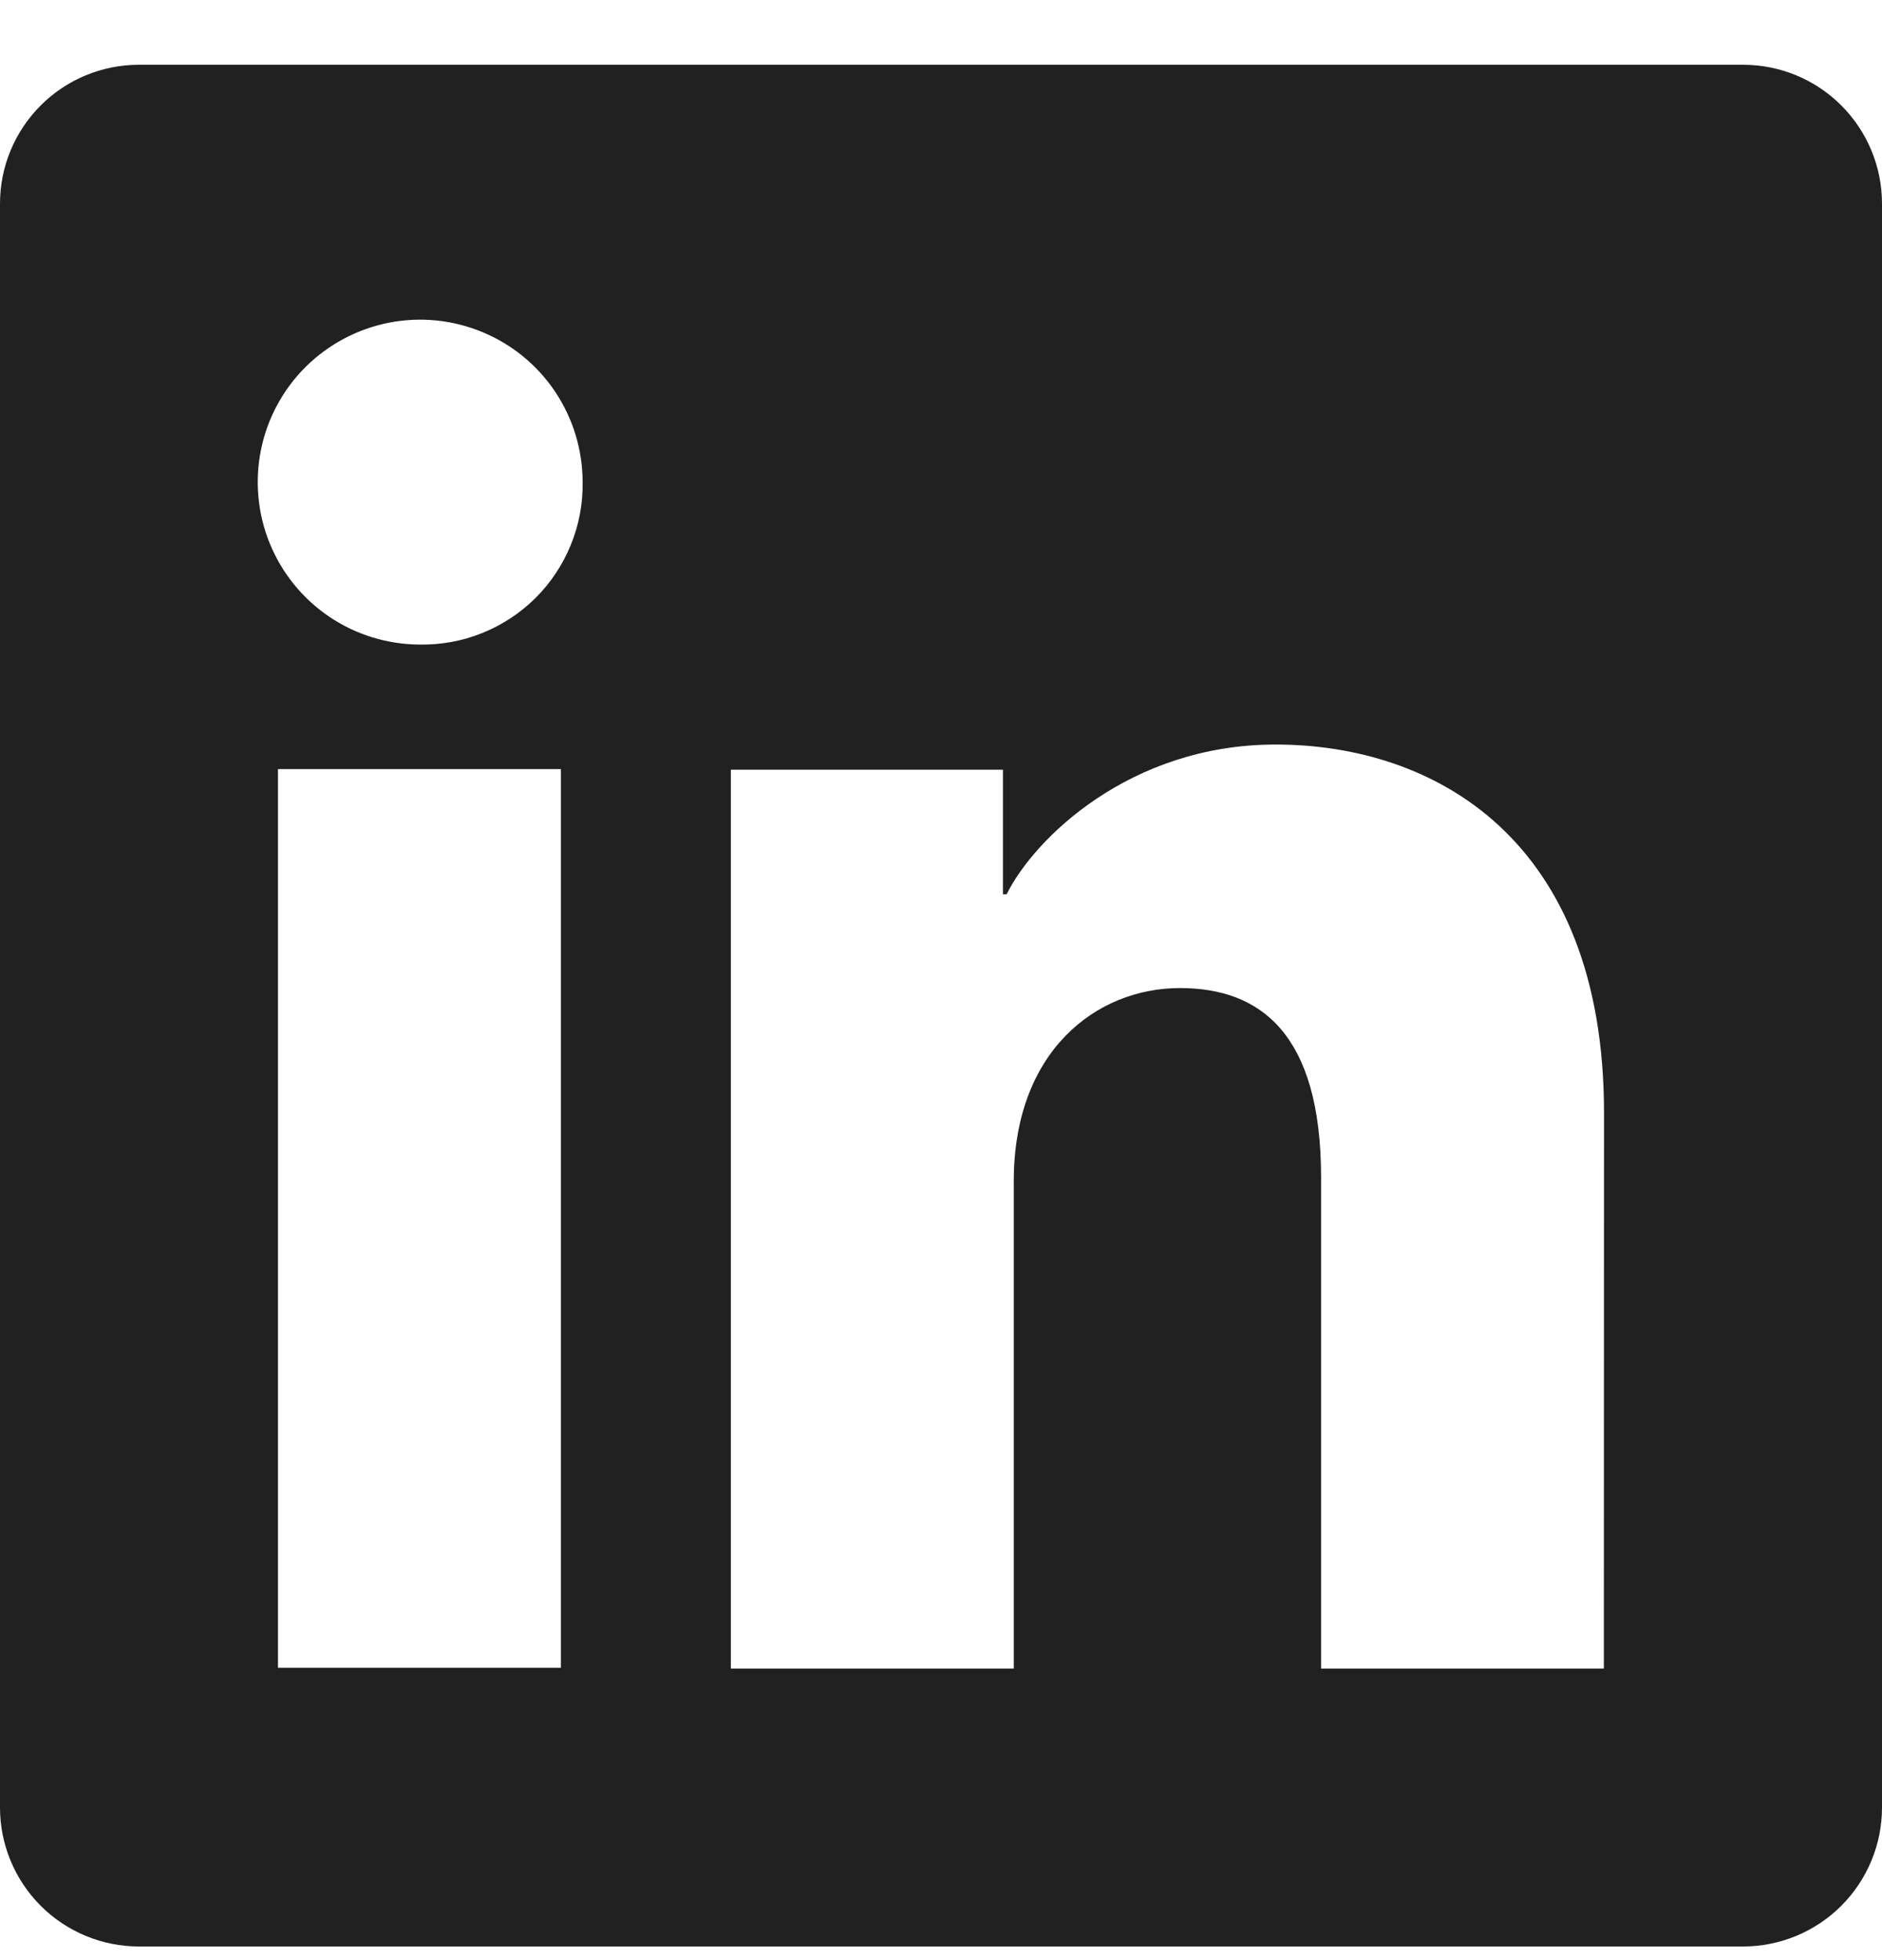 <svg width="24" height="25" viewBox="0 0 24 25" fill="none" xmlns="http://www.w3.org/2000/svg">
<g clip-path="url(#clip0_237_2716)">
<path d="M22.228 0.826H1.772C1.302 0.826 0.851 1.012 0.519 1.345C0.187 1.677 0 2.127 0 2.597V23.054C0 23.524 0.187 23.974 0.519 24.307C0.851 24.639 1.302 24.826 1.772 24.826H22.228C22.698 24.826 23.149 24.639 23.481 24.307C23.813 23.974 24 23.524 24 23.054V2.597C24 2.127 23.813 1.677 23.481 1.345C23.149 1.012 22.698 0.826 22.228 0.826ZM7.153 21.271H3.545V9.809H7.153V21.271ZM5.347 8.221C4.937 8.218 4.538 8.095 4.199 7.866C3.86 7.637 3.596 7.312 3.441 6.933C3.286 6.555 3.247 6.138 3.328 5.737C3.409 5.336 3.608 4.968 3.898 4.679C4.189 4.391 4.558 4.195 4.959 4.116C5.361 4.037 5.777 4.079 6.155 4.237C6.533 4.394 6.856 4.66 7.082 5C7.309 5.341 7.43 5.741 7.43 6.151C7.434 6.425 7.383 6.697 7.279 6.95C7.176 7.204 7.022 7.435 6.828 7.628C6.633 7.821 6.402 7.973 6.147 8.075C5.893 8.177 5.621 8.226 5.347 8.221ZM20.453 21.281H16.847V15.019C16.847 13.172 16.062 12.602 15.048 12.602C13.978 12.602 12.928 13.409 12.928 15.066V21.281H9.32V9.817H12.79V11.406H12.837C13.185 10.701 14.405 9.496 16.267 9.496C18.28 9.496 20.455 10.691 20.455 14.191L20.453 21.281Z" fill="#212121"/>
</g>
<defs>
<clipPath id="clip0_237_2716">
<rect width="24" height="24" fill="white" transform="translate(0 0.826)"/>
</clipPath>
</defs>
</svg>
